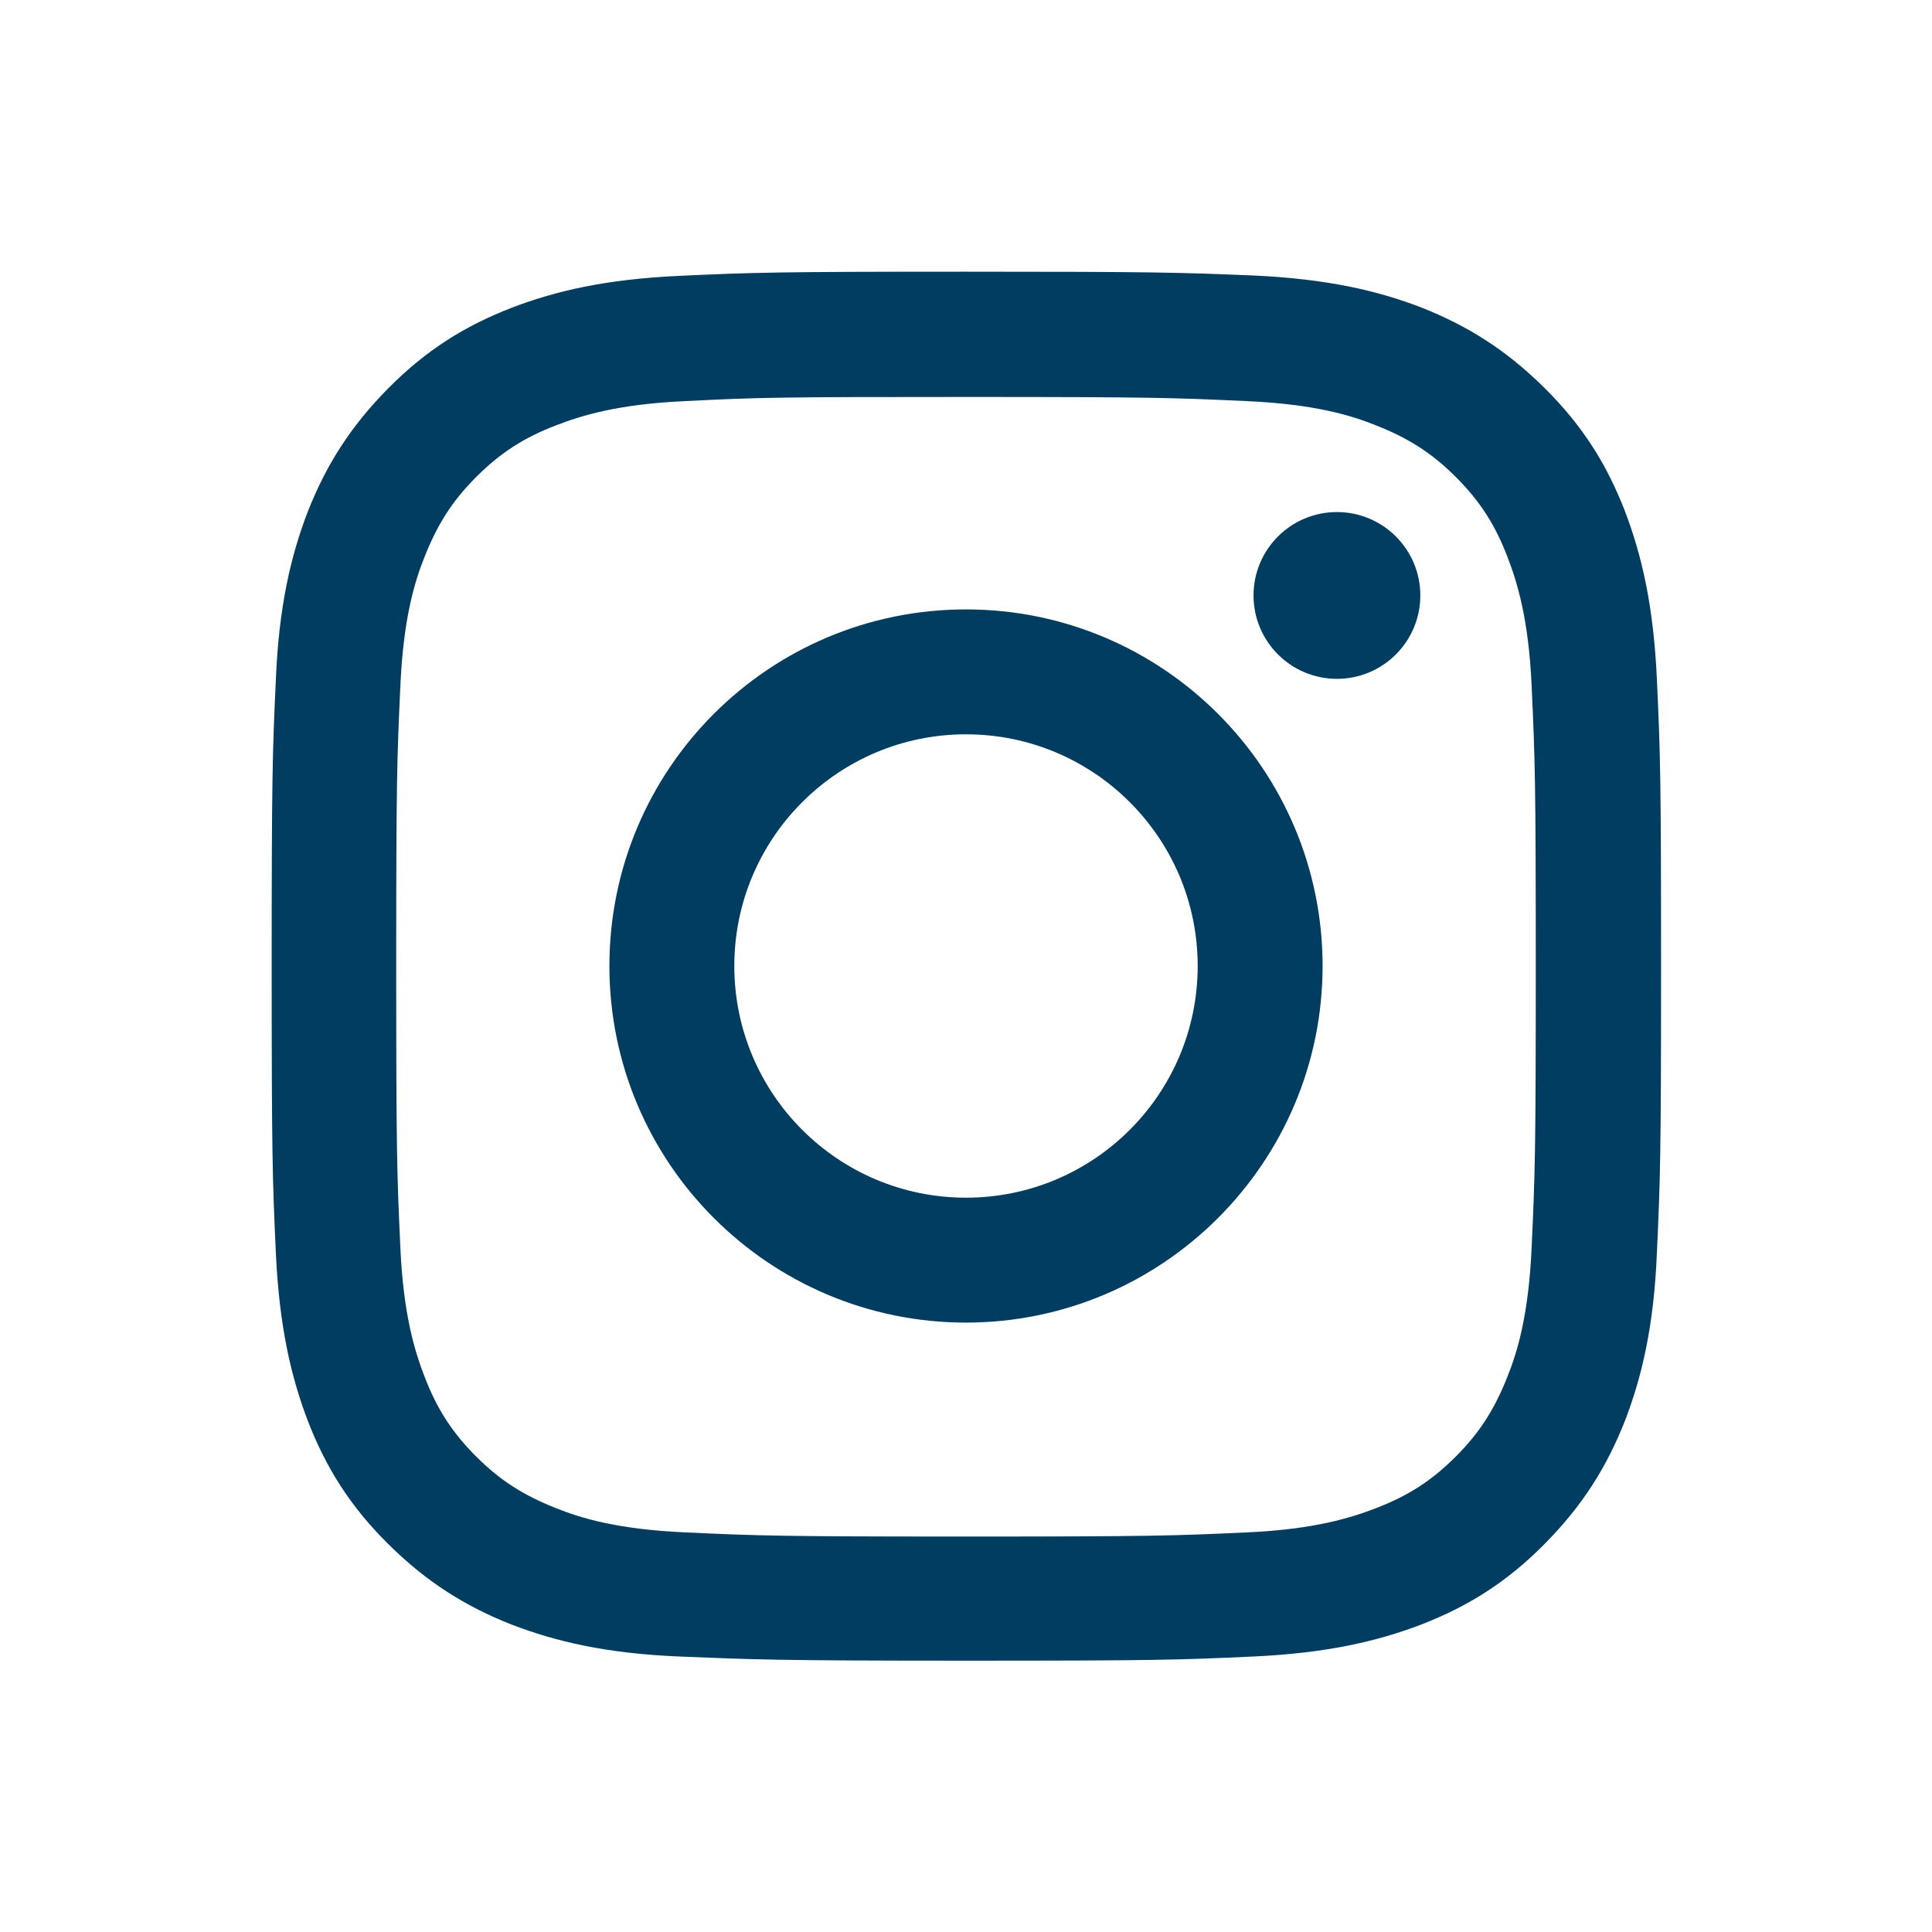 <?xml version="1.0" encoding="utf-8"?>
<!-- Generator: Adobe Illustrator 24.3.0, SVG Export Plug-In . SVG Version: 6.00 Build 0)  -->
<svg version="1.1" id="Logo" xmlns="http://www.w3.org/2000/svg" xmlns:xlink="http://www.w3.org/1999/xlink" x="0px" y="0px"
	 viewBox="0 0 512 512" style="enable-background:new 0 0 512 512;" xml:space="preserve">
<style type="text/css">
	.st0{fill:#003D60;}
</style>
<g>
	<path class="st0" d="M256,105.2c49.2,0,54.9,0.2,74.4,1.1c18,0.8,27.7,3.8,34.2,6.4c8.6,3.4,14.8,7.3,21.2,13.7
		c6.4,6.4,10.4,12.6,13.7,21.2c2.5,6.5,5.6,16.2,6.4,34.2c0.9,19.4,1.1,25.2,1.1,74.4s-0.2,54.9-1.1,74.4c-0.8,18-3.8,27.7-6.4,34.2
		c-3.4,8.6-7.3,14.8-13.7,21.2c-6.4,6.4-12.6,10.4-21.2,13.7c-6.5,2.5-16.2,5.6-34.2,6.4c-19.4,0.9-25.2,1.1-74.4,1.1
		s-54.9-0.2-74.4-1.1c-18-0.8-27.7-3.8-34.2-6.4c-8.6-3.4-14.8-7.3-21.2-13.7c-6.4-6.4-10.4-12.6-13.7-21.2
		c-2.5-6.5-5.6-16.2-6.4-34.2c-0.9-19.4-1.1-25.2-1.1-74.4s0.2-54.9,1.1-74.4c0.8-18,3.8-27.7,6.4-34.2c3.4-8.6,7.3-14.8,13.7-21.2
		c6.4-6.4,12.6-10.4,21.2-13.7c6.5-2.5,16.2-5.6,34.2-6.4C201.1,105.3,206.9,105.2,256,105.2 M256,72c-50,0-56.3,0.2-75.9,1.1
		c-19.6,0.9-32.9,4-44.6,8.5c-12.1,4.7-22.4,11-32.6,21.3s-16.5,20.5-21.3,32.6c-4.5,11.7-7.7,25.1-8.5,44.7
		C72.2,199.8,72,206,72,256s0.2,56.3,1.1,75.9c0.9,19.6,4,32.9,8.5,44.7c4.7,12.1,11,22.4,21.3,32.6s20.5,16.5,32.6,21.3
		c11.7,4.5,25.1,7.7,44.7,8.5s25.9,1.1,75.9,1.1s56.3-0.2,75.9-1.1c19.6-0.9,32.9-4,44.7-8.5c12.1-4.7,22.4-11,32.6-21.3
		s16.5-20.5,21.3-32.6c4.5-11.7,7.7-25.1,8.5-44.7c0.9-19.7,1.1-25.9,1.1-75.9s-0.2-56.3-1.1-75.9c-0.9-19.6-4-32.9-8.5-44.7
		c-4.7-12.1-11-22.4-21.3-32.6s-20.5-16.5-32.6-21.3C365,77,351.7,73.9,332,73C312.3,72.2,306,72,256,72L256,72z"/>
	<path class="st0" d="M256,161.5c-52.2,0-94.5,42.3-94.5,94.5s42.4,94.5,94.5,94.5s94.5-42.4,94.5-94.5S308.2,161.5,256,161.5z
		 M256,317.4c-33.9,0-61.4-27.5-61.4-61.4s27.5-61.4,61.4-61.4s61.4,27.5,61.4,61.4S289.9,317.4,256,317.4z"/>
	<circle class="st0" cx="354.3" cy="157.8" r="22.1"/>
</g>
</svg>
